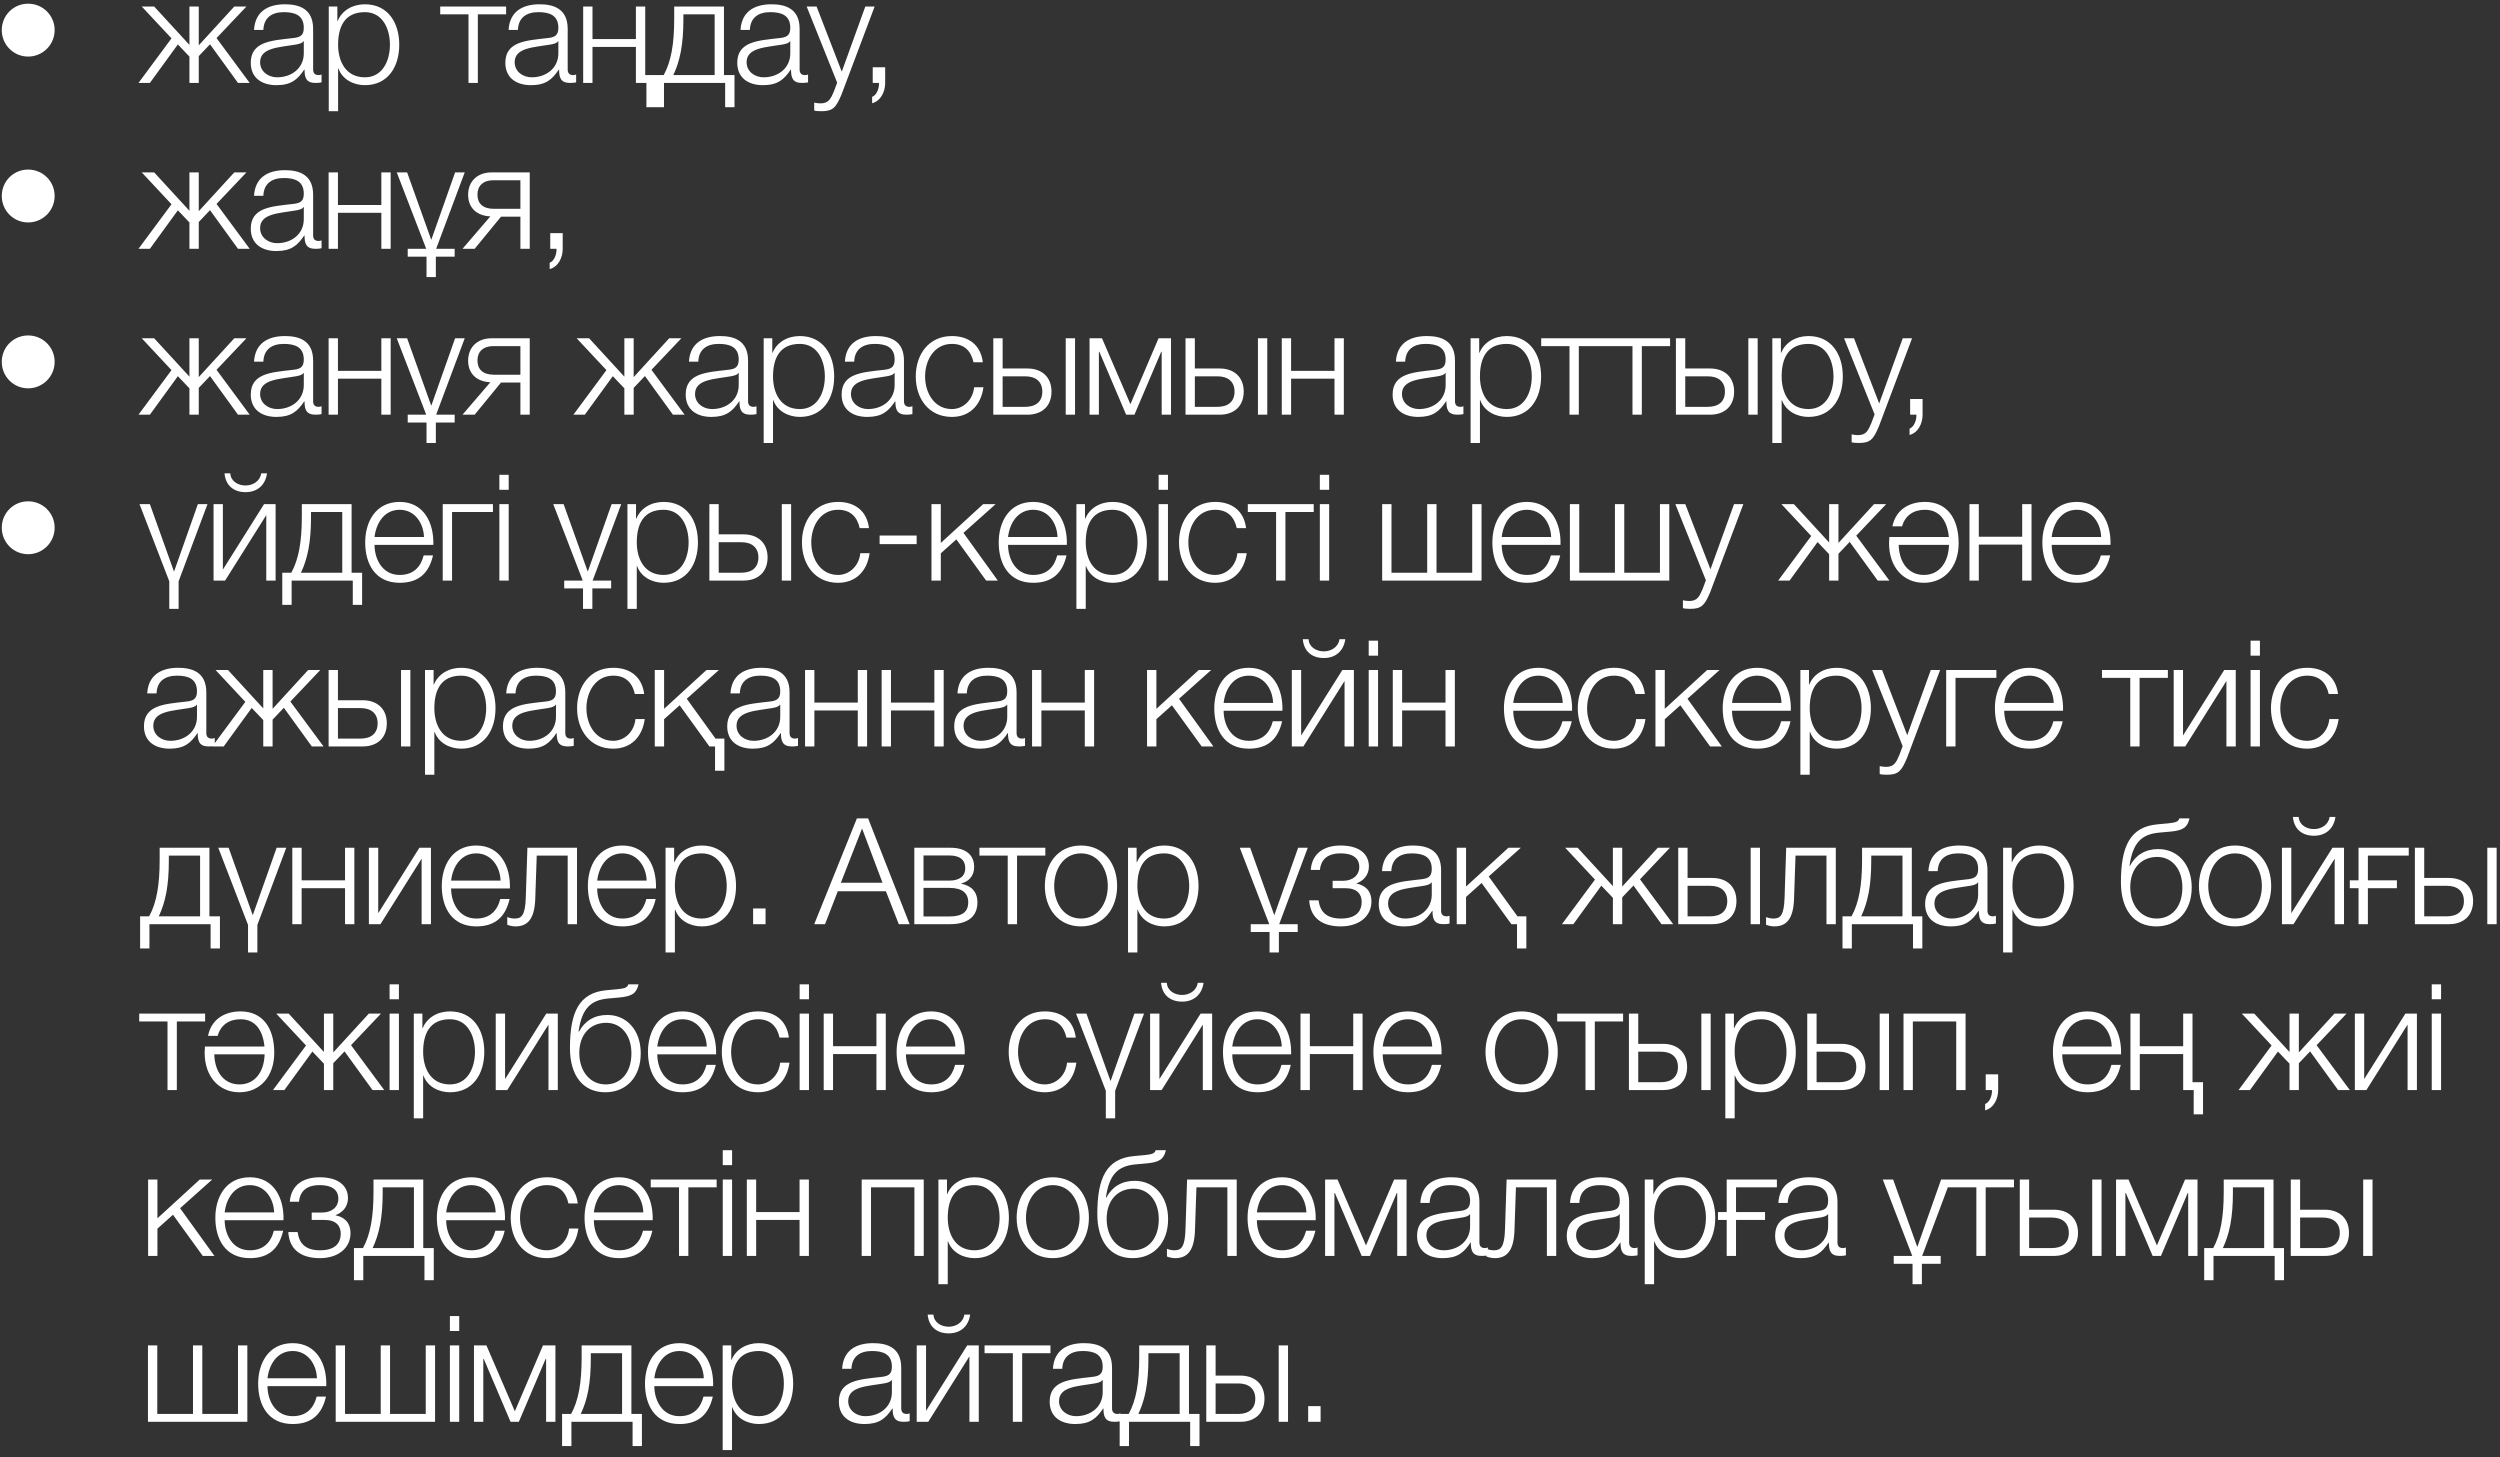 <?xml version="1.0" encoding="UTF-8"?> <svg xmlns="http://www.w3.org/2000/svg" width="211" height="123" viewBox="0 0 211 123" fill="none"><rect x="0" y="0" width="211" height="123" fill="#333333" stroke="none"/><path d="M0.15 2.538C0.15 1.3 1.137 0.312 2.375 0.312C3.612 0.312 4.612 1.3 4.612 2.538C4.612 3.775 3.612 4.775 2.375 4.775C1.137 4.775 0.15 3.775 0.15 2.538ZM15.988 0.55H16.775V3.825L19.775 0.55H20.8L18.275 3.212L21.075 7H20.087L17.725 3.737L16.775 4.737V7H15.988V4.775L15.012 3.75L12.65 7H11.688L14.475 3.237L11.963 0.55H13.012L15.988 3.788V0.55ZM22.228 2.525H21.44C21.528 1.012 22.565 0.362 24.053 0.362C25.19 0.362 26.428 0.7 26.428 2.438V5.862C26.428 6.175 26.578 6.338 26.89 6.338C26.978 6.338 27.053 6.325 27.14 6.287V6.95C26.953 6.987 26.84 7 26.628 7C25.828 7 25.703 6.537 25.703 5.875H25.678C25.115 6.713 24.578 7.188 23.328 7.188C22.128 7.188 21.165 6.6 21.165 5.3C21.165 3.5 22.928 3.425 24.628 3.225C25.278 3.163 25.64 3.05 25.64 2.35C25.64 1.288 24.89 1.025 23.953 1.025C22.965 1.025 22.265 1.475 22.228 2.525ZM25.64 4.5V3.475H25.615C25.515 3.663 25.165 3.725 24.953 3.763C23.615 4 21.953 4 21.953 5.25C21.953 6.037 22.64 6.525 23.39 6.525C24.603 6.525 25.64 5.763 25.64 4.5ZM27.747 9.387V0.55H28.472V1.775H28.497C28.86 0.887 29.747 0.362 30.797 0.362C32.76 0.362 33.697 1.938 33.697 3.775C33.697 5.612 32.76 7.188 30.797 7.188C29.847 7.188 28.897 6.713 28.56 5.775H28.535V9.387H27.747ZM32.91 3.775C32.91 2.438 32.297 1.025 30.797 1.025C29.047 1.025 28.535 2.312 28.535 3.775C28.535 5.112 29.135 6.525 30.797 6.525C32.297 6.525 32.91 5.112 32.91 3.775ZM42.716 1.212H40.329V7H39.541V1.212H37.154V0.55H42.716V1.212ZM43.713 2.525H42.925C43.013 1.012 44.05 0.362 45.538 0.362C46.675 0.362 47.913 0.7 47.913 2.438V5.862C47.913 6.175 48.063 6.338 48.376 6.338C48.463 6.338 48.538 6.325 48.626 6.287V6.95C48.438 6.987 48.325 7 48.113 7C47.313 7 47.188 6.537 47.188 5.875H47.163C46.6 6.713 46.063 7.188 44.813 7.188C43.613 7.188 42.651 6.6 42.651 5.3C42.651 3.5 44.413 3.425 46.113 3.225C46.763 3.163 47.126 3.05 47.126 2.35C47.126 1.288 46.376 1.025 45.438 1.025C44.45 1.025 43.751 1.475 43.713 2.525ZM47.126 4.5V3.475H47.1C47.001 3.663 46.651 3.725 46.438 3.763C45.1 4 43.438 4 43.438 5.25C43.438 6.037 44.126 6.525 44.876 6.525C46.088 6.525 47.126 5.763 47.126 4.5ZM55.345 9.05H54.557V7H53.67V3.962H50.007V7H49.22V0.55H50.007V3.3H53.67V0.55H54.457V6.338H55.345V9.05ZM61.991 9.05H61.203V7H56.041V9.05H55.253V6.338H56.016C56.641 5.188 56.903 3.737 56.903 1.575V0.55H61.103V6.338H61.991V9.05ZM60.316 6.338V1.212H57.678V1.637C57.678 3.775 57.391 5.15 56.828 6.338H60.316ZM63.288 2.525H62.5C62.588 1.012 63.625 0.362 65.113 0.362C66.25 0.362 67.488 0.7 67.488 2.438V5.862C67.488 6.175 67.638 6.338 67.95 6.338C68.038 6.338 68.113 6.325 68.2 6.287V6.95C68.013 6.987 67.9 7 67.688 7C66.888 7 66.763 6.537 66.763 5.875H66.738C66.175 6.713 65.638 7.188 64.388 7.188C63.188 7.188 62.225 6.6 62.225 5.3C62.225 3.5 63.988 3.425 65.688 3.225C66.338 3.163 66.7 3.05 66.7 2.35C66.7 1.288 65.95 1.025 65.013 1.025C64.025 1.025 63.325 1.475 63.288 2.525ZM66.7 4.5V3.475H66.675C66.575 3.663 66.225 3.725 66.013 3.763C64.675 4 63.013 4 63.013 5.25C63.013 6.037 63.7 6.525 64.45 6.525C65.663 6.525 66.7 5.763 66.7 4.5ZM70.657 6.975L68.082 0.55H68.92L71.045 6.05L73.032 0.55H73.82L71.02 7.987C70.557 9.075 70.307 9.387 69.32 9.387C69.007 9.375 68.857 9.375 68.72 9.325V8.662C68.907 8.7 69.07 8.725 69.257 8.725C69.957 8.725 70.12 8.312 70.382 7.713L70.657 6.975ZM73.658 7V5.675H74.708V7.013C74.708 7.737 74.346 8.512 73.608 8.713V8.175C74.008 8.037 74.221 7.388 74.183 7H73.658ZM0.15 16.538C0.15 15.3 1.137 14.312 2.375 14.312C3.612 14.312 4.612 15.3 4.612 16.538C4.612 17.775 3.612 18.775 2.375 18.775C1.137 18.775 0.15 17.775 0.15 16.538ZM15.988 14.55H16.775V17.825L19.775 14.55H20.8L18.275 17.212L21.075 21H20.087L17.725 17.738L16.775 18.738V21H15.988V18.775L15.012 17.75L12.65 21H11.688L14.475 17.238L11.963 14.55H13.012L15.988 17.788V14.55ZM22.228 16.525H21.44C21.528 15.012 22.565 14.363 24.053 14.363C25.19 14.363 26.428 14.7 26.428 16.438V19.863C26.428 20.175 26.578 20.337 26.89 20.337C26.978 20.337 27.053 20.325 27.14 20.288V20.95C26.953 20.988 26.84 21 26.628 21C25.828 21 25.703 20.538 25.703 19.875H25.678C25.115 20.712 24.578 21.188 23.328 21.188C22.128 21.188 21.165 20.6 21.165 19.3C21.165 17.5 22.928 17.425 24.628 17.225C25.278 17.163 25.64 17.05 25.64 16.35C25.64 15.287 24.89 15.025 23.953 15.025C22.965 15.025 22.265 15.475 22.228 16.525ZM25.64 18.5V17.475H25.615C25.515 17.663 25.165 17.725 24.953 17.762C23.615 18 21.953 18 21.953 19.25C21.953 20.038 22.64 20.525 23.39 20.525C24.603 20.525 25.64 19.762 25.64 18.5ZM32.972 21H32.185V17.962H28.522V21H27.735V14.55H28.522V17.3H32.185V14.55H32.972V21ZM38.373 21.663H36.786V23.387H35.998V21.663H34.411V21H35.973L33.486 14.55H34.361L36.386 20.212H36.411L38.411 14.55H39.223L36.811 21H38.373V21.663ZM44.71 21H43.922V18.288H42.285L40.06 21H39.035L41.385 18.262C40.247 18.212 39.51 17.55 39.51 16.438C39.51 15.312 40.285 14.55 41.497 14.55H44.71V21ZM43.922 15.213H41.635C40.772 15.213 40.297 15.688 40.297 16.425C40.297 17.175 40.76 17.625 41.685 17.625H43.922V15.213ZM46.441 21V19.675H47.492V21.012C47.492 21.738 47.129 22.512 46.392 22.712V22.175C46.791 22.038 47.004 21.387 46.967 21H46.441ZM0.15 30.538C0.15 29.3 1.137 28.312 2.375 28.312C3.612 28.312 4.612 29.3 4.612 30.538C4.612 31.775 3.612 32.775 2.375 32.775C1.137 32.775 0.15 31.775 0.15 30.538ZM15.988 28.55H16.775V31.825L19.775 28.55H20.8L18.275 31.212L21.075 35H20.087L17.725 31.738L16.775 32.737V35H15.988V32.775L15.012 31.75L12.65 35H11.688L14.475 31.238L11.963 28.55H13.012L15.988 31.788V28.55ZM22.228 30.525H21.44C21.528 29.012 22.565 28.363 24.053 28.363C25.19 28.363 26.428 28.7 26.428 30.438V33.862C26.428 34.175 26.578 34.337 26.89 34.337C26.978 34.337 27.053 34.325 27.14 34.288V34.95C26.953 34.987 26.84 35 26.628 35C25.828 35 25.703 34.538 25.703 33.875H25.678C25.115 34.712 24.578 35.188 23.328 35.188C22.128 35.188 21.165 34.6 21.165 33.3C21.165 31.5 22.928 31.425 24.628 31.225C25.278 31.163 25.64 31.05 25.64 30.35C25.64 29.288 24.89 29.025 23.953 29.025C22.965 29.025 22.265 29.475 22.228 30.525ZM25.64 32.5V31.475H25.615C25.515 31.663 25.165 31.725 24.953 31.762C23.615 32 21.953 32 21.953 33.25C21.953 34.038 22.64 34.525 23.39 34.525C24.603 34.525 25.64 33.763 25.64 32.5ZM32.972 35H32.185V31.962H28.522V35H27.735V28.55H28.522V31.3H32.185V28.55H32.972V35ZM38.373 35.663H36.786V37.388H35.998V35.663H34.411V35H35.973L33.486 28.55H34.361L36.386 34.212H36.411L38.411 28.55H39.223L36.811 35H38.373V35.663ZM44.71 35H43.922V32.288H42.285L40.06 35H39.035L41.385 32.263C40.247 32.212 39.51 31.55 39.51 30.438C39.51 29.312 40.285 28.55 41.497 28.55H44.71V35ZM43.922 29.212H41.635C40.772 29.212 40.297 29.688 40.297 30.425C40.297 31.175 40.76 31.625 41.685 31.625H43.922V29.212ZM52.696 28.55H53.483V31.825L56.483 28.55H57.508L54.983 31.212L57.783 35H56.795L54.433 31.738L53.483 32.737V35H52.696V32.775L51.721 31.75L49.358 35H48.395L51.183 31.238L48.67 28.55H49.721L52.696 31.788V28.55ZM58.936 30.525H58.148C58.236 29.012 59.273 28.363 60.761 28.363C61.898 28.363 63.136 28.7 63.136 30.438V33.862C63.136 34.175 63.286 34.337 63.598 34.337C63.686 34.337 63.761 34.325 63.848 34.288V34.95C63.661 34.987 63.548 35 63.336 35C62.536 35 62.411 34.538 62.411 33.875H62.386C61.823 34.712 61.286 35.188 60.036 35.188C58.836 35.188 57.873 34.6 57.873 33.3C57.873 31.5 59.636 31.425 61.336 31.225C61.986 31.163 62.348 31.05 62.348 30.35C62.348 29.288 61.598 29.025 60.661 29.025C59.673 29.025 58.973 29.475 58.936 30.525ZM62.348 32.5V31.475H62.323C62.223 31.663 61.873 31.725 61.661 31.762C60.323 32 58.661 32 58.661 33.25C58.661 34.038 59.348 34.525 60.098 34.525C61.311 34.525 62.348 33.763 62.348 32.5ZM64.455 37.388V28.55H65.18V29.775H65.205C65.568 28.887 66.455 28.363 67.505 28.363C69.468 28.363 70.405 29.938 70.405 31.775C70.405 33.612 69.468 35.188 67.505 35.188C66.555 35.188 65.605 34.712 65.268 33.775H65.243V37.388H64.455ZM69.618 31.775C69.618 30.438 69.005 29.025 67.505 29.025C65.755 29.025 65.243 30.312 65.243 31.775C65.243 33.112 65.843 34.525 67.505 34.525C69.005 34.525 69.618 33.112 69.618 31.775ZM72.095 30.525H71.308C71.395 29.012 72.433 28.363 73.92 28.363C75.058 28.363 76.295 28.7 76.295 30.438V33.862C76.295 34.175 76.445 34.337 76.758 34.337C76.845 34.337 76.92 34.325 77.008 34.288V34.95C76.82 34.987 76.708 35 76.495 35C75.695 35 75.57 34.538 75.57 33.875H75.545C74.983 34.712 74.445 35.188 73.195 35.188C71.995 35.188 71.033 34.6 71.033 33.3C71.033 31.5 72.795 31.425 74.495 31.225C75.145 31.163 75.508 31.05 75.508 30.35C75.508 29.288 74.758 29.025 73.82 29.025C72.833 29.025 72.133 29.475 72.095 30.525ZM75.508 32.5V31.475H75.483C75.383 31.663 75.033 31.725 74.82 31.762C73.483 32 71.82 32 71.82 33.25C71.82 34.038 72.508 34.525 73.258 34.525C74.47 34.525 75.508 33.763 75.508 32.5ZM82.952 30.575H82.165C81.952 29.613 81.377 29.025 80.34 29.025C78.84 29.025 78.077 30.413 78.077 31.775C78.077 33.138 78.84 34.525 80.34 34.525C81.302 34.525 82.115 33.75 82.215 32.688H83.002C82.79 34.25 81.79 35.188 80.34 35.188C78.377 35.188 77.29 33.625 77.29 31.775C77.29 29.925 78.377 28.363 80.34 28.363C81.727 28.363 82.765 29.087 82.952 30.575ZM89.947 35V28.55H90.734V35H89.947ZM86.709 35H83.834V28.55H84.622V31.1H86.709C87.947 31.1 88.747 31.837 88.747 33.05C88.747 34.263 87.959 35 86.709 35ZM86.534 31.762H84.622V34.337H86.534C87.434 34.337 87.972 33.888 87.972 33.05C87.972 32.225 87.434 31.762 86.534 31.762ZM98.833 35H98.046V29.688H98.008L95.746 35H95.046L92.783 29.688H92.746V35H91.958V28.55H93.008L95.408 34.112L97.783 28.55H98.833V35ZM106.17 35V28.55H106.958V35H106.17ZM102.933 35H100.058V28.55H100.845V31.1H102.933C104.17 31.1 104.97 31.837 104.97 33.05C104.97 34.263 104.183 35 102.933 35ZM102.758 31.762H100.845V34.337H102.758C103.658 34.337 104.195 33.888 104.195 33.05C104.195 32.225 103.658 31.762 102.758 31.762ZM113.419 35H112.632V31.962H108.969V35H108.182V28.55H108.969V31.3H112.632V28.55H113.419V35ZM118.6 30.525H117.812C117.9 29.012 118.937 28.363 120.425 28.363C121.562 28.363 122.8 28.7 122.8 30.438V33.862C122.8 34.175 122.95 34.337 123.262 34.337C123.35 34.337 123.425 34.325 123.512 34.288V34.95C123.325 34.987 123.212 35 123 35C122.2 35 122.075 34.538 122.075 33.875H122.05C121.487 34.712 120.95 35.188 119.7 35.188C118.5 35.188 117.537 34.6 117.537 33.3C117.537 31.5 119.3 31.425 121 31.225C121.65 31.163 122.012 31.05 122.012 30.35C122.012 29.288 121.262 29.025 120.325 29.025C119.337 29.025 118.637 29.475 118.6 30.525ZM122.012 32.5V31.475H121.987C121.887 31.663 121.537 31.725 121.325 31.762C119.987 32 118.325 32 118.325 33.25C118.325 34.038 119.012 34.525 119.762 34.525C120.975 34.525 122.012 33.763 122.012 32.5ZM124.119 37.388V28.55H124.844V29.775H124.869C125.232 28.887 126.119 28.363 127.169 28.363C129.132 28.363 130.069 29.938 130.069 31.775C130.069 33.612 129.132 35.188 127.169 35.188C126.219 35.188 125.269 34.712 124.932 33.775H124.907V37.388H124.119ZM129.282 31.775C129.282 30.438 128.669 29.025 127.169 29.025C125.419 29.025 124.907 30.312 124.907 31.775C124.907 33.112 125.507 34.525 127.169 34.525C128.669 34.525 129.282 33.112 129.282 31.775ZM135.64 29.212H133.252V35H132.465V29.212H130.077V28.55H135.64V29.212ZM140.956 29.212H138.569V35H137.781V29.212H135.394V28.55H140.956V29.212ZM147.56 35V28.55H148.347V35H147.56ZM144.322 35H141.447V28.55H142.235V31.1H144.322C145.56 31.1 146.36 31.837 146.36 33.05C146.36 34.263 145.572 35 144.322 35ZM144.147 31.762H142.235V34.337H144.147C145.047 34.337 145.585 33.888 145.585 33.05C145.585 32.225 145.047 31.762 144.147 31.762ZM149.584 37.388V28.55H150.309V29.775H150.334C150.696 28.887 151.584 28.363 152.634 28.363C154.596 28.363 155.534 29.938 155.534 31.775C155.534 33.612 154.596 35.188 152.634 35.188C151.684 35.188 150.734 34.712 150.396 33.775H150.371V37.388H149.584ZM154.746 31.775C154.746 30.438 154.134 29.025 152.634 29.025C150.884 29.025 150.371 30.312 150.371 31.775C150.371 33.112 150.971 34.525 152.634 34.525C154.134 34.525 154.746 33.112 154.746 31.775ZM158.215 34.975L155.64 28.55H156.478L158.603 34.05L160.59 28.55H161.378L158.578 35.987C158.115 37.075 157.865 37.388 156.878 37.388C156.565 37.375 156.415 37.375 156.278 37.325V36.663C156.465 36.7 156.628 36.725 156.815 36.725C157.515 36.725 157.678 36.312 157.94 35.712L158.215 34.975ZM161.216 35V33.675H162.266V35.013C162.266 35.737 161.904 36.513 161.166 36.712V36.175C161.566 36.038 161.779 35.388 161.741 35H161.216ZM0.15 44.538C0.15 43.3 1.137 42.312 2.375 42.312C3.612 42.312 4.612 43.3 4.612 44.538C4.612 45.775 3.612 46.775 2.375 46.775C1.137 46.775 0.15 45.775 0.15 44.538ZM14.287 51.388V49.062L11.775 42.55H12.65L14.675 48.212H14.7L16.7 42.55H17.512L15.075 49.062V51.388H14.287ZM23.261 49H22.474V43.475L18.999 49H18.024V42.55H18.811V48.075L22.286 42.55H23.261V49ZM18.949 39.95H19.436C19.474 40.625 20.099 40.975 20.724 40.975C21.361 40.975 21.949 40.6 22.049 39.95H22.536C22.399 40.938 21.724 41.538 20.724 41.538C19.711 41.538 19.036 40.962 18.949 39.95ZM30.562 51.05H29.775V49H24.613V51.05H23.825V48.337H24.587C25.212 47.188 25.475 45.737 25.475 43.575V42.55H29.675V48.337H30.562V51.05ZM28.887 48.337V43.212H26.25V43.638C26.25 45.775 25.962 47.15 25.4 48.337H28.887ZM36.572 45.987H31.61C31.61 47.138 32.234 48.525 33.734 48.525C34.885 48.525 35.51 47.862 35.76 46.875H36.547C36.209 48.337 35.372 49.188 33.734 49.188C31.684 49.188 30.822 47.612 30.822 45.775C30.822 44.075 31.684 42.362 33.734 42.362C35.797 42.362 36.635 44.175 36.572 45.987ZM31.61 45.325H35.785C35.747 44.138 34.997 43.025 33.734 43.025C32.434 43.025 31.747 44.15 31.61 45.325ZM41.604 43.212H38.154V49H37.366V42.55H41.604V43.212ZM42.146 41.337V40.075H42.934V41.337H42.146ZM42.146 49V42.55H42.934V49H42.146ZM51.582 49.663H49.995V51.388H49.207V49.663H47.62V49H49.182L46.695 42.55H47.57L49.595 48.212H49.62L51.62 42.55H52.432L50.02 49H51.582V49.663ZM52.956 51.388V42.55H53.681V43.775H53.706C54.069 42.888 54.956 42.362 56.006 42.362C57.969 42.362 58.906 43.938 58.906 45.775C58.906 47.612 57.969 49.188 56.006 49.188C55.056 49.188 54.106 48.712 53.769 47.775H53.744V51.388H52.956ZM58.119 45.775C58.119 44.438 57.506 43.025 56.006 43.025C54.256 43.025 53.744 44.312 53.744 45.775C53.744 47.112 54.344 48.525 56.006 48.525C57.506 48.525 58.119 47.112 58.119 45.775ZM65.984 49V42.55H66.771V49H65.984ZM62.746 49H59.871V42.55H60.659V45.1H62.746C63.984 45.1 64.784 45.837 64.784 47.05C64.784 48.263 63.996 49 62.746 49ZM62.571 45.763H60.659V48.337H62.571C63.471 48.337 64.009 47.888 64.009 47.05C64.009 46.225 63.471 45.763 62.571 45.763ZM73.345 44.575H72.558C72.345 43.612 71.77 43.025 70.733 43.025C69.233 43.025 68.47 44.413 68.47 45.775C68.47 47.138 69.233 48.525 70.733 48.525C71.695 48.525 72.508 47.75 72.608 46.688H73.395C73.183 48.25 72.183 49.188 70.733 49.188C68.77 49.188 67.683 47.625 67.683 45.775C67.683 43.925 68.77 42.362 70.733 42.362C72.12 42.362 73.158 43.087 73.345 44.575ZM74.24 45.925V45.2H77.365V45.925H74.24ZM78.616 49V42.55H79.404V45.825L82.979 42.55H84.029L81.316 44.975L84.216 49H83.229L80.716 45.525L79.404 46.7V49H78.616ZM90.041 45.987H85.079C85.079 47.138 85.704 48.525 87.204 48.525C88.354 48.525 88.979 47.862 89.229 46.875H90.016C89.679 48.337 88.841 49.188 87.204 49.188C85.154 49.188 84.291 47.612 84.291 45.775C84.291 44.075 85.154 42.362 87.204 42.362C89.266 42.362 90.104 44.175 90.041 45.987ZM85.079 45.325H89.254C89.216 44.138 88.466 43.025 87.204 43.025C85.904 43.025 85.216 44.15 85.079 45.325ZM90.848 51.388V42.55H91.573V43.775H91.598C91.961 42.888 92.848 42.362 93.898 42.362C95.861 42.362 96.798 43.938 96.798 45.775C96.798 47.612 95.861 49.188 93.898 49.188C92.948 49.188 91.998 48.712 91.661 47.775H91.636V51.388H90.848ZM96.011 45.775C96.011 44.438 95.398 43.025 93.898 43.025C92.148 43.025 91.636 44.312 91.636 45.775C91.636 47.112 92.236 48.525 93.898 48.525C95.398 48.525 96.011 47.112 96.011 45.775ZM97.788 41.337V40.075H98.576V41.337H97.788ZM97.788 49V42.55H98.576V49H97.788ZM105.171 44.575H104.383C104.171 43.612 103.596 43.025 102.558 43.025C101.058 43.025 100.296 44.413 100.296 45.775C100.296 47.138 101.058 48.525 102.558 48.525C103.521 48.525 104.333 47.75 104.433 46.688H105.221C105.008 48.25 104.008 49.188 102.558 49.188C100.596 49.188 99.508 47.625 99.508 45.775C99.508 43.925 100.596 42.362 102.558 42.362C103.946 42.362 104.983 43.087 105.171 44.575ZM110.877 43.212H108.49V49H107.702V43.212H105.315V42.55H110.877V43.212ZM111.394 41.337V40.075H112.181V41.337H111.394ZM111.394 49V42.55H112.181V49H111.394ZM116.655 49V42.55H117.442V48.337H120.455V42.55H121.242V48.337H124.255V42.55H125.042V49H116.655ZM131.706 45.987H126.743C126.743 47.138 127.368 48.525 128.868 48.525C130.018 48.525 130.643 47.862 130.893 46.875H131.681C131.343 48.337 130.506 49.188 128.868 49.188C126.818 49.188 125.956 47.612 125.956 45.775C125.956 44.075 126.818 42.362 128.868 42.362C130.931 42.362 131.768 44.175 131.706 45.987ZM126.743 45.325H130.918C130.881 44.138 130.131 43.025 128.868 43.025C127.568 43.025 126.881 44.15 126.743 45.325ZM132.5 49V42.55H133.288V48.337H136.3V42.55H137.088V48.337H140.1V42.55H140.888V49H132.5ZM143.976 48.975L141.401 42.55H142.238L144.363 48.05L146.351 42.55H147.138L144.338 49.987C143.876 51.075 143.626 51.388 142.638 51.388C142.326 51.375 142.176 51.375 142.038 51.325V50.663C142.226 50.7 142.388 50.725 142.576 50.725C143.276 50.725 143.438 50.312 143.701 49.712L143.976 48.975ZM154.379 42.55H155.166V45.825L158.166 42.55H159.191L156.666 45.212L159.466 49H158.479L156.116 45.737L155.166 46.737V49H154.379V46.775L153.404 45.75L151.041 49H150.079L152.866 45.237L150.354 42.55H151.404L154.379 45.788V42.55ZM162.372 49.188C160.622 49.188 159.435 47.837 159.435 45.85C159.435 45.675 159.447 45.5 159.46 45.325H164.485C164.347 43.962 163.722 43.025 162.46 43.025C161.497 43.025 160.785 43.513 160.535 44.425H159.722C159.972 43.125 161.01 42.362 162.472 42.362C164.297 42.362 165.31 43.712 165.31 45.85C165.31 47.837 164.122 49.188 162.372 49.188ZM160.247 45.987C160.297 47.55 161.122 48.525 162.372 48.525C163.622 48.525 164.447 47.55 164.497 45.987H160.247ZM171.461 49H170.673V45.962H167.011V49H166.223V42.55H167.011V45.3H170.673V42.55H171.461V49ZM178.125 45.987H173.162C173.162 47.138 173.787 48.525 175.287 48.525C176.437 48.525 177.062 47.862 177.312 46.875H178.1C177.762 48.337 176.925 49.188 175.287 49.188C173.237 49.188 172.375 47.612 172.375 45.775C172.375 44.075 173.237 42.362 175.287 42.362C177.35 42.362 178.187 44.175 178.125 45.987ZM173.162 45.325H177.337C177.3 44.138 176.55 43.025 175.287 43.025C173.987 43.025 173.3 44.15 173.162 45.325ZM13.213 58.525H12.425C12.512 57.013 13.55 56.362 15.037 56.362C16.175 56.362 17.413 56.7 17.413 58.438V61.862C17.413 62.175 17.562 62.337 17.875 62.337C17.962 62.337 18.038 62.325 18.125 62.288V62.95C17.938 62.987 17.825 63 17.613 63C16.812 63 16.688 62.538 16.688 61.875H16.663C16.1 62.712 15.562 63.188 14.312 63.188C13.113 63.188 12.15 62.6 12.15 61.3C12.15 59.5 13.912 59.425 15.613 59.225C16.262 59.163 16.625 59.05 16.625 58.35C16.625 57.288 15.875 57.025 14.938 57.025C13.95 57.025 13.25 57.475 13.213 58.525ZM16.625 60.5V59.475H16.6C16.5 59.663 16.15 59.725 15.938 59.763C14.6 60 12.938 60 12.938 61.25C12.938 62.038 13.625 62.525 14.375 62.525C15.588 62.525 16.625 61.763 16.625 60.5ZM22.219 56.55H23.007V59.825L26.007 56.55H27.032L24.507 59.212L27.307 63H26.319L23.957 59.737L23.007 60.737V63H22.219V60.775L21.244 59.75L18.882 63H17.919L20.707 59.237L18.194 56.55H19.244L22.219 59.788V56.55ZM33.847 63V56.55H34.635V63H33.847ZM30.61 63H27.735V56.55H28.522V59.1H30.61C31.847 59.1 32.647 59.837 32.647 61.05C32.647 62.263 31.86 63 30.61 63ZM30.435 59.763H28.522V62.337H30.435C31.335 62.337 31.872 61.888 31.872 61.05C31.872 60.225 31.335 59.763 30.435 59.763ZM35.871 65.388V56.55H36.596V57.775H36.621C36.984 56.888 37.871 56.362 38.921 56.362C40.884 56.362 41.821 57.938 41.821 59.775C41.821 61.612 40.884 63.188 38.921 63.188C37.971 63.188 37.021 62.712 36.684 61.775H36.659V65.388H35.871ZM41.034 59.775C41.034 58.438 40.421 57.025 38.921 57.025C37.171 57.025 36.659 58.312 36.659 59.775C36.659 61.112 37.259 62.525 38.921 62.525C40.421 62.525 41.034 61.112 41.034 59.775ZM43.511 58.525H42.724C42.811 57.013 43.849 56.362 45.336 56.362C46.474 56.362 47.711 56.7 47.711 58.438V61.862C47.711 62.175 47.861 62.337 48.174 62.337C48.261 62.337 48.336 62.325 48.424 62.288V62.95C48.236 62.987 48.124 63 47.911 63C47.111 63 46.986 62.538 46.986 61.875H46.961C46.399 62.712 45.861 63.188 44.611 63.188C43.411 63.188 42.449 62.6 42.449 61.3C42.449 59.5 44.211 59.425 45.911 59.225C46.561 59.163 46.924 59.05 46.924 58.35C46.924 57.288 46.174 57.025 45.236 57.025C44.249 57.025 43.549 57.475 43.511 58.525ZM46.924 60.5V59.475H46.899C46.799 59.663 46.449 59.725 46.236 59.763C44.899 60 43.236 60 43.236 61.25C43.236 62.038 43.924 62.525 44.674 62.525C45.886 62.525 46.924 61.763 46.924 60.5ZM54.368 58.575H53.581C53.368 57.612 52.793 57.025 51.756 57.025C50.256 57.025 49.493 58.413 49.493 59.775C49.493 61.138 50.256 62.525 51.756 62.525C52.718 62.525 53.531 61.75 53.631 60.688H54.418C54.206 62.25 53.206 63.188 51.756 63.188C49.793 63.188 48.706 61.625 48.706 59.775C48.706 57.925 49.793 56.362 51.756 56.362C53.143 56.362 54.181 57.087 54.368 58.575ZM61.138 65.05H60.35V63H59.875L57.363 59.525L56.05 60.7V63H55.263V56.55H56.05V59.825L59.625 56.55H60.675L57.963 58.975L60.388 62.337H61.138V65.05ZM62.439 58.525H61.652C61.739 57.013 62.777 56.362 64.264 56.362C65.402 56.362 66.639 56.7 66.639 58.438V61.862C66.639 62.175 66.789 62.337 67.102 62.337C67.189 62.337 67.264 62.325 67.352 62.288V62.95C67.164 62.987 67.052 63 66.839 63C66.039 63 65.914 62.538 65.914 61.875H65.889C65.327 62.712 64.789 63.188 63.539 63.188C62.339 63.188 61.377 62.6 61.377 61.3C61.377 59.5 63.139 59.425 64.839 59.225C65.489 59.163 65.852 59.05 65.852 58.35C65.852 57.288 65.102 57.025 64.164 57.025C63.177 57.025 62.477 57.475 62.439 58.525ZM65.852 60.5V59.475H65.827C65.727 59.663 65.377 59.725 65.164 59.763C63.827 60 62.164 60 62.164 61.25C62.164 62.038 62.852 62.525 63.602 62.525C64.814 62.525 65.852 61.763 65.852 60.5ZM73.183 63H72.396V59.962H68.734V63H67.946V56.55H68.734V59.3H72.396V56.55H73.183V63ZM79.647 63H78.86V59.962H75.197V63H74.41V56.55H75.197V59.3H78.86V56.55H79.647V63ZM81.599 58.525H80.811C80.899 57.013 81.936 56.362 83.424 56.362C84.561 56.362 85.799 56.7 85.799 58.438V61.862C85.799 62.175 85.949 62.337 86.261 62.337C86.349 62.337 86.424 62.325 86.511 62.288V62.95C86.324 62.987 86.211 63 85.999 63C85.199 63 85.074 62.538 85.074 61.875H85.049C84.486 62.712 83.949 63.188 82.699 63.188C81.499 63.188 80.536 62.6 80.536 61.3C80.536 59.5 82.299 59.425 83.999 59.225C84.649 59.163 85.011 59.05 85.011 58.35C85.011 57.288 84.261 57.025 83.324 57.025C82.336 57.025 81.636 57.475 81.599 58.525ZM85.011 60.5V59.475H84.986C84.886 59.663 84.536 59.725 84.324 59.763C82.986 60 81.324 60 81.324 61.25C81.324 62.038 82.011 62.525 82.761 62.525C83.974 62.525 85.011 61.763 85.011 60.5ZM92.343 63H91.556V59.962H87.893V63H87.106V56.55H87.893V59.3H91.556V56.55H92.343V63ZM96.811 63V56.55H97.599V59.825L101.174 56.55H102.224L99.511 58.975L102.411 63H101.424L98.911 59.525L97.599 60.7V63H96.811ZM108.236 59.987H103.274C103.274 61.138 103.899 62.525 105.399 62.525C106.549 62.525 107.174 61.862 107.424 60.875H108.211C107.874 62.337 107.036 63.188 105.399 63.188C103.349 63.188 102.486 61.612 102.486 59.775C102.486 58.075 103.349 56.362 105.399 56.362C107.461 56.362 108.299 58.175 108.236 59.987ZM103.274 59.325H107.449C107.411 58.138 106.661 57.025 105.399 57.025C104.099 57.025 103.411 58.15 103.274 59.325ZM114.268 63H113.48V57.475L110.005 63H109.03V56.55H109.818V62.075L113.293 56.55H114.268V63ZM109.955 53.95H110.443C110.48 54.625 111.105 54.975 111.73 54.975C112.368 54.975 112.955 54.6 113.055 53.95H113.543C113.405 54.938 112.73 55.538 111.73 55.538C110.718 55.538 110.043 54.962 109.955 53.95ZM115.519 55.337V54.075H116.307V55.337H115.519ZM115.519 63V56.55H116.307V63H115.519ZM122.789 63H122.001V59.962H118.339V63H117.551V56.55H118.339V59.3H122.001V56.55H122.789V63ZM132.682 59.987H127.719C127.719 61.138 128.344 62.525 129.844 62.525C130.994 62.525 131.619 61.862 131.869 60.875H132.657C132.319 62.337 131.482 63.188 129.844 63.188C127.794 63.188 126.932 61.612 126.932 59.775C126.932 58.075 127.794 56.362 129.844 56.362C131.907 56.362 132.744 58.175 132.682 59.987ZM127.719 59.325H131.894C131.857 58.138 131.107 57.025 129.844 57.025C128.544 57.025 127.857 58.15 127.719 59.325ZM138.826 58.575H138.039C137.826 57.612 137.251 57.025 136.214 57.025C134.714 57.025 133.951 58.413 133.951 59.775C133.951 61.138 134.714 62.525 136.214 62.525C137.176 62.525 137.989 61.75 138.089 60.688H138.876C138.664 62.25 137.664 63.188 136.214 63.188C134.251 63.188 133.164 61.625 133.164 59.775C133.164 57.925 134.251 56.362 136.214 56.362C137.601 56.362 138.639 57.087 138.826 58.575ZM139.721 63V56.55H140.508V59.825L144.083 56.55H145.133L142.421 58.975L145.321 63H144.333L141.821 59.525L140.508 60.7V63H139.721ZM151.146 59.987H146.183C146.183 61.138 146.808 62.525 148.308 62.525C149.458 62.525 150.083 61.862 150.333 60.875H151.121C150.783 62.337 149.946 63.188 148.308 63.188C146.258 63.188 145.396 61.612 145.396 59.775C145.396 58.075 146.258 56.362 148.308 56.362C150.371 56.362 151.208 58.175 151.146 59.987ZM146.183 59.325H150.358C150.321 58.138 149.571 57.025 148.308 57.025C147.008 57.025 146.321 58.15 146.183 59.325ZM151.953 65.388V56.55H152.678V57.775H152.703C153.065 56.888 153.953 56.362 155.003 56.362C156.965 56.362 157.903 57.938 157.903 59.775C157.903 61.612 156.965 63.188 155.003 63.188C154.053 63.188 153.103 62.712 152.765 61.775H152.74V65.388H151.953ZM157.115 59.775C157.115 58.438 156.503 57.025 155.003 57.025C153.253 57.025 152.74 58.312 152.74 59.775C152.74 61.112 153.34 62.525 155.003 62.525C156.503 62.525 157.115 61.112 157.115 59.775ZM160.584 62.975L158.009 56.55H158.846L160.971 62.05L162.959 56.55H163.746L160.946 63.987C160.484 65.075 160.234 65.388 159.246 65.388C158.934 65.375 158.784 65.375 158.646 65.325V64.662C158.834 64.7 158.996 64.725 159.184 64.725C159.884 64.725 160.046 64.312 160.309 63.712L160.584 62.975ZM168.495 57.212H165.045V63H164.258V56.55H168.495V57.212ZM174.12 59.987H169.158C169.158 61.138 169.783 62.525 171.283 62.525C172.433 62.525 173.058 61.862 173.308 60.875H174.095C173.758 62.337 172.92 63.188 171.283 63.188C169.233 63.188 168.37 61.612 168.37 59.775C168.37 58.075 169.233 56.362 171.283 56.362C173.345 56.362 174.183 58.175 174.12 59.987ZM169.158 59.325H173.333C173.295 58.138 172.545 57.025 171.283 57.025C169.983 57.025 169.295 58.15 169.158 59.325ZM182.969 57.212H180.581V63H179.794V57.212H177.406V56.55H182.969V57.212ZM188.698 63H187.91V57.475L184.435 63H183.46V56.55H184.248V62.075L187.723 56.55H188.698V63ZM189.949 55.337V54.075H190.737V55.337H189.949ZM189.949 63V56.55H190.737V63H189.949ZM197.331 58.575H196.544C196.331 57.612 195.756 57.025 194.719 57.025C193.219 57.025 192.456 58.413 192.456 59.775C192.456 61.138 193.219 62.525 194.719 62.525C195.681 62.525 196.494 61.75 196.594 60.688H197.381C197.169 62.25 196.169 63.188 194.719 63.188C192.756 63.188 191.669 61.625 191.669 59.775C191.669 57.925 192.756 56.362 194.719 56.362C196.106 56.362 197.144 57.087 197.331 58.575ZM18.562 80.05H17.775V78H12.613V80.05H11.825V77.338H12.588C13.213 76.188 13.475 74.737 13.475 72.575V71.55H17.675V77.338H18.562V80.05ZM16.887 77.338V72.213H14.25V72.638C14.25 74.775 13.963 76.15 13.4 77.338H16.887ZM20.934 80.388V78.062L18.422 71.55H19.297L21.322 77.213H21.347L23.347 71.55H24.16L21.722 78.062V80.388H20.934ZM29.908 78H29.121V74.963H25.458V78H24.671V71.55H25.458V74.3H29.121V71.55H29.908V78ZM36.372 78H35.584V72.475L32.109 78H31.134V71.55H31.922V77.075L35.397 71.55H36.372V78ZM43.036 74.987H38.073C38.073 76.138 38.698 77.525 40.198 77.525C41.348 77.525 41.973 76.862 42.223 75.875H43.011C42.673 77.338 41.836 78.188 40.198 78.188C38.148 78.188 37.286 76.612 37.286 74.775C37.286 73.075 38.148 71.362 40.198 71.362C42.261 71.362 43.098 73.175 43.036 74.987ZM38.073 74.325H42.248C42.211 73.138 41.461 72.025 40.198 72.025C38.898 72.025 38.211 73.15 38.073 74.325ZM48.7 78H47.913V72.213H45.3L45.175 75.875C45.113 77.625 44.488 78.188 43.5 78.188C43.263 78.188 43 78.125 42.813 78.05V77.4C43.038 77.487 43.238 77.525 43.45 77.525C44.025 77.525 44.325 77.237 44.375 75.787L44.513 71.55H48.7V78ZM55.365 74.987H50.403C50.403 76.138 51.028 77.525 52.528 77.525C53.678 77.525 54.303 76.862 54.553 75.875H55.34C55.003 77.338 54.165 78.188 52.528 78.188C50.478 78.188 49.615 76.612 49.615 74.775C49.615 73.075 50.478 71.362 52.528 71.362C54.59 71.362 55.428 73.175 55.365 74.987ZM50.403 74.325H54.578C54.54 73.138 53.79 72.025 52.528 72.025C51.228 72.025 50.54 73.15 50.403 74.325ZM56.172 80.388V71.55H56.897V72.775H56.922C57.285 71.888 58.172 71.362 59.222 71.362C61.185 71.362 62.122 72.938 62.122 74.775C62.122 76.612 61.185 78.188 59.222 78.188C58.272 78.188 57.322 77.713 56.985 76.775H56.96V80.388H56.172ZM61.335 74.775C61.335 73.438 60.722 72.025 59.222 72.025C57.472 72.025 56.96 73.312 56.96 74.775C56.96 76.112 57.56 77.525 59.222 77.525C60.722 77.525 61.335 76.112 61.335 74.775ZM63.563 78V76.675H64.613V78H63.563ZM68.721 78L72.321 69.075H73.271L76.771 78H75.858L74.771 75.225H70.708L69.633 78H68.721ZM70.971 74.5H74.483L72.758 69.925L70.971 74.5ZM82.494 76.162C82.494 77.362 81.669 78 80.182 78H77.169V71.55H80.207C81.532 71.55 82.219 72.175 82.219 73.175C82.219 73.925 81.769 74.4 81.132 74.562V74.588C81.982 74.75 82.494 75.263 82.494 76.162ZM81.469 73.287C81.469 72.575 81.019 72.2 80.107 72.2H77.944V74.325H80.107C80.994 74.325 81.469 73.938 81.469 73.287ZM81.719 76.15C81.719 75.375 81.207 74.938 80.132 74.938H77.944V77.35H80.119C81.219 77.35 81.719 76.963 81.719 76.15ZM88.226 72.213H85.839V78H85.051V72.213H82.664V71.55H88.226V72.213ZM91.235 71.362C93.198 71.362 94.285 72.925 94.285 74.775C94.285 76.625 93.198 78.188 91.235 78.188C89.273 78.188 88.185 76.625 88.185 74.775C88.185 72.925 89.273 71.362 91.235 71.362ZM91.235 72.025C89.735 72.025 88.973 73.412 88.973 74.775C88.973 76.138 89.735 77.525 91.235 77.525C92.735 77.525 93.498 76.138 93.498 74.775C93.498 73.412 92.735 72.025 91.235 72.025ZM95.206 80.388V71.55H95.931V72.775H95.956C96.319 71.888 97.206 71.362 98.256 71.362C100.219 71.362 101.156 72.938 101.156 74.775C101.156 76.612 100.219 78.188 98.256 78.188C97.306 78.188 96.356 77.713 96.019 76.775H95.994V80.388H95.206ZM100.369 74.775C100.369 73.438 99.756 72.025 98.256 72.025C96.506 72.025 95.994 73.312 95.994 74.775C95.994 76.112 96.594 77.525 98.256 77.525C99.756 77.525 100.369 76.112 100.369 74.775ZM109.525 78.662H107.938V80.388H107.15V78.662H105.563V78H107.125L104.638 71.55H105.513L107.538 77.213H107.563L109.563 71.55H110.375L107.963 78H109.525V78.662ZM113.149 71.362C114.786 71.362 115.536 72.125 115.536 73.125C115.536 73.862 115.061 74.35 114.499 74.55V74.575C115.174 74.713 115.749 75.138 115.749 76.088C115.749 77.312 114.736 78.188 113.161 78.188C111.449 78.188 110.574 77.35 110.499 75.987H111.286C111.411 76.912 111.911 77.525 113.174 77.525C114.374 77.525 114.924 76.987 114.924 76.112C114.924 75.463 114.536 74.963 113.549 74.963H112.474V74.338H113.361C114.111 74.338 114.724 73.925 114.724 73.162C114.724 72.55 114.336 72.025 113.136 72.025C111.961 72.025 111.474 72.625 111.399 73.425H110.624C110.749 71.912 111.874 71.362 113.149 71.362ZM117.428 73.525H116.641C116.728 72.013 117.766 71.362 119.253 71.362C120.391 71.362 121.628 71.7 121.628 73.438V76.862C121.628 77.175 121.778 77.338 122.091 77.338C122.178 77.338 122.253 77.325 122.341 77.287V77.95C122.153 77.987 122.041 78 121.828 78C121.028 78 120.903 77.537 120.903 76.875H120.878C120.316 77.713 119.778 78.188 118.528 78.188C117.328 78.188 116.366 77.6 116.366 76.3C116.366 74.5 118.128 74.425 119.828 74.225C120.478 74.162 120.841 74.05 120.841 73.35C120.841 72.287 120.091 72.025 119.153 72.025C118.166 72.025 117.466 72.475 117.428 73.525ZM120.841 75.5V74.475H120.816C120.716 74.662 120.366 74.725 120.153 74.763C118.816 75 117.153 75 117.153 76.25C117.153 77.037 117.841 77.525 118.591 77.525C119.803 77.525 120.841 76.763 120.841 75.5ZM128.823 80.05H128.035V78H127.56L125.048 74.525L123.735 75.7V78H122.948V71.55H123.735V74.825L127.31 71.55H128.36L125.648 73.975L128.073 77.338H128.823V80.05ZM136.128 71.55H136.916V74.825L139.916 71.55H140.941L138.416 74.213L141.216 78H140.228L137.866 74.737L136.916 75.737V78H136.128V75.775L135.153 74.75L132.791 78H131.828L134.616 74.237L132.103 71.55H133.153L136.128 74.787V71.55ZM147.756 78V71.55H148.543V78H147.756ZM144.518 78H141.643V71.55H142.431V74.1H144.518C145.756 74.1 146.556 74.838 146.556 76.05C146.556 77.263 145.768 78 144.518 78ZM144.343 74.763H142.431V77.338H144.343C145.243 77.338 145.781 76.888 145.781 76.05C145.781 75.225 145.243 74.763 144.343 74.763ZM154.942 78H154.155V72.213H151.542L151.417 75.875C151.355 77.625 150.73 78.188 149.742 78.188C149.505 78.188 149.242 78.125 149.055 78.05V77.4C149.28 77.487 149.48 77.525 149.692 77.525C150.267 77.525 150.567 77.237 150.617 75.787L150.755 71.55H154.942V78ZM162.245 80.05H161.458V78H156.295V80.05H155.508V77.338H156.27C156.895 76.188 157.158 74.737 157.158 72.575V71.55H161.358V77.338H162.245V80.05ZM160.57 77.338V72.213H157.933V72.638C157.933 74.775 157.645 76.15 157.083 77.338H160.57ZM163.542 73.525H162.755C162.842 72.013 163.88 71.362 165.367 71.362C166.505 71.362 167.742 71.7 167.742 73.438V76.862C167.742 77.175 167.892 77.338 168.205 77.338C168.292 77.338 168.367 77.325 168.455 77.287V77.95C168.267 77.987 168.155 78 167.942 78C167.142 78 167.017 77.537 167.017 76.875H166.992C166.43 77.713 165.892 78.188 164.642 78.188C163.442 78.188 162.48 77.6 162.48 76.3C162.48 74.5 164.242 74.425 165.942 74.225C166.592 74.162 166.955 74.05 166.955 73.35C166.955 72.287 166.205 72.025 165.267 72.025C164.28 72.025 163.58 72.475 163.542 73.525ZM166.955 75.5V74.475H166.93C166.83 74.662 166.48 74.725 166.267 74.763C164.93 75 163.267 75 163.267 76.25C163.267 77.037 163.955 77.525 164.705 77.525C165.917 77.525 166.955 76.763 166.955 75.5ZM169.062 80.388V71.55H169.787V72.775H169.812C170.174 71.888 171.062 71.362 172.112 71.362C174.074 71.362 175.012 72.938 175.012 74.775C175.012 76.612 174.074 78.188 172.112 78.188C171.162 78.188 170.212 77.713 169.874 76.775H169.849V80.388H169.062ZM174.224 74.775C174.224 73.438 173.612 72.025 172.112 72.025C170.362 72.025 169.849 73.312 169.849 74.775C169.849 76.112 170.449 77.525 172.112 77.525C173.612 77.525 174.224 76.112 174.224 74.775ZM184.981 74.9C184.981 76.888 183.768 78.188 181.993 78.188C180.068 78.188 179.006 76.737 179.006 74.463C179.006 71.375 179.806 69.787 182.081 69.575L183.031 69.487C183.693 69.425 183.868 69.312 183.931 69.075H184.793C184.631 69.8 184.293 70.088 183.181 70.188L182.218 70.275C180.768 70.412 180.006 71.1 179.731 73.075H179.768C180.243 72.175 181.056 71.662 182.156 71.662C183.831 71.662 184.981 72.987 184.981 74.9ZM184.193 74.9C184.193 73.338 183.306 72.325 182.068 72.325C180.743 72.325 179.793 73.287 179.793 74.875C179.793 76.4 180.693 77.525 182.018 77.525C183.268 77.525 184.193 76.575 184.193 74.9ZM188.639 71.362C190.602 71.362 191.689 72.925 191.689 74.775C191.689 76.625 190.602 78.188 188.639 78.188C186.677 78.188 185.589 76.625 185.589 74.775C185.589 72.925 186.677 71.362 188.639 71.362ZM188.639 72.025C187.139 72.025 186.377 73.412 186.377 74.775C186.377 76.138 187.139 77.525 188.639 77.525C190.139 77.525 190.902 76.138 190.902 74.775C190.902 73.412 190.139 72.025 188.639 72.025ZM197.835 78H197.047V72.475L193.572 78H192.597V71.55H193.385V77.075L196.86 71.55H197.835V78ZM193.522 68.95H194.01C194.047 69.625 194.672 69.975 195.297 69.975C195.935 69.975 196.522 69.6 196.622 68.95H197.11C196.972 69.938 196.297 70.537 195.297 70.537C194.285 70.537 193.61 69.963 193.522 68.95ZM199.849 74.963V78H199.061V74.963H198.324V74.3H199.061V71.55H203.299V72.213H199.849V74.3H202.299V74.963H199.849ZM209.929 78V71.55H210.716V78H209.929ZM206.691 78H203.816V71.55H204.604V74.1H206.691C207.929 74.1 208.729 74.838 208.729 76.05C208.729 77.263 207.941 78 206.691 78ZM206.516 74.763H204.604V77.338H206.516C207.416 77.338 207.954 76.888 207.954 76.05C207.954 75.225 207.416 74.763 206.516 74.763ZM17.312 86.213H14.925V92H14.137V86.213H11.75V85.55H17.312V86.213ZM20.209 92.188C18.459 92.188 17.272 90.838 17.272 88.85C17.272 88.675 17.284 88.5 17.297 88.325H22.322C22.184 86.963 21.559 86.025 20.297 86.025C19.334 86.025 18.622 86.513 18.372 87.425H17.559C17.809 86.125 18.847 85.362 20.309 85.362C22.134 85.362 23.147 86.713 23.147 88.85C23.147 90.838 21.959 92.188 20.209 92.188ZM18.084 88.987C18.134 90.55 18.959 91.525 20.209 91.525C21.459 91.525 22.284 90.55 22.334 88.987H18.084ZM27.34 85.55H28.128V88.825L31.128 85.55H32.153L29.628 88.213L32.428 92H31.441L29.078 88.737L28.128 89.737V92H27.34V89.775L26.366 88.75L24.003 92H23.041L25.828 88.237L23.316 85.55H24.366L27.34 88.787V85.55ZM32.881 84.338V83.075H33.668V84.338H32.881ZM32.881 92V85.55H33.668V92H32.881ZM34.925 94.388V85.55H35.65V86.775H35.675C36.038 85.888 36.925 85.362 37.975 85.362C39.938 85.362 40.875 86.938 40.875 88.775C40.875 90.612 39.938 92.188 37.975 92.188C37.025 92.188 36.075 91.713 35.738 90.775H35.713V94.388H34.925ZM40.088 88.775C40.088 87.438 39.475 86.025 37.975 86.025C36.225 86.025 35.713 87.312 35.713 88.775C35.713 90.112 36.313 91.525 37.975 91.525C39.475 91.525 40.088 90.112 40.088 88.775ZM47.078 92H46.291V86.475L42.816 92H41.84V85.55H42.628V91.075L46.103 85.55H47.078V92ZM54.079 88.9C54.079 90.888 52.867 92.188 51.092 92.188C49.167 92.188 48.104 90.737 48.104 88.463C48.104 85.375 48.904 83.787 51.179 83.575L52.129 83.487C52.792 83.425 52.967 83.312 53.029 83.075H53.892C53.729 83.8 53.392 84.088 52.279 84.188L51.317 84.275C49.867 84.412 49.104 85.1 48.829 87.075H48.867C49.342 86.175 50.154 85.662 51.254 85.662C52.929 85.662 54.079 86.987 54.079 88.9ZM53.292 88.9C53.292 87.338 52.404 86.325 51.167 86.325C49.842 86.325 48.892 87.287 48.892 88.875C48.892 90.4 49.792 91.525 51.117 91.525C52.367 91.525 53.292 90.575 53.292 88.9ZM60.438 88.987H55.475C55.475 90.138 56.1 91.525 57.6 91.525C58.75 91.525 59.375 90.862 59.625 89.875H60.413C60.075 91.338 59.238 92.188 57.6 92.188C55.55 92.188 54.688 90.612 54.688 88.775C54.688 87.075 55.55 85.362 57.6 85.362C59.663 85.362 60.5 87.175 60.438 88.987ZM55.475 88.325H59.65C59.613 87.138 58.863 86.025 57.6 86.025C56.3 86.025 55.613 87.15 55.475 88.325ZM66.582 87.575H65.795C65.582 86.612 65.007 86.025 63.97 86.025C62.47 86.025 61.707 87.412 61.707 88.775C61.707 90.138 62.47 91.525 63.97 91.525C64.932 91.525 65.745 90.75 65.845 89.688H66.632C66.42 91.25 65.42 92.188 63.97 92.188C62.007 92.188 60.92 90.625 60.92 88.775C60.92 86.925 62.007 85.362 63.97 85.362C65.357 85.362 66.395 86.088 66.582 87.575ZM67.489 84.338V83.075H68.277V84.338H67.489ZM67.489 92V85.55H68.277V92H67.489ZM74.759 92H73.971V88.963H70.309V92H69.521V85.55H70.309V88.3H73.971V85.55H74.759V92ZM81.423 88.987H76.46C76.46 90.138 77.085 91.525 78.585 91.525C79.735 91.525 80.36 90.862 80.61 89.875H81.398C81.06 91.338 80.223 92.188 78.585 92.188C76.535 92.188 75.673 90.612 75.673 88.775C75.673 87.075 76.535 85.362 78.585 85.362C80.648 85.362 81.485 87.175 81.423 88.987ZM76.46 88.325H80.635C80.598 87.138 79.848 86.025 78.585 86.025C77.285 86.025 76.598 87.15 76.46 88.325ZM90.796 87.575H90.008C89.796 86.612 89.221 86.025 88.183 86.025C86.683 86.025 85.921 87.412 85.921 88.775C85.921 90.138 86.683 91.525 88.183 91.525C89.146 91.525 89.959 90.75 90.058 89.688H90.846C90.633 91.25 89.633 92.188 88.183 92.188C86.221 92.188 85.133 90.625 85.133 88.775C85.133 86.925 86.221 85.362 88.183 85.362C89.571 85.362 90.609 86.088 90.796 87.575ZM93.331 94.388V92.062L90.819 85.55H91.694L93.719 91.213H93.744L95.744 85.55H96.556L94.119 92.062V94.388H93.331ZM102.305 92H101.518V86.475L98.043 92H97.068V85.55H97.855V91.075L101.33 85.55H102.305V92ZM97.993 82.95H98.48C98.518 83.625 99.143 83.975 99.768 83.975C100.405 83.975 100.993 83.6 101.093 82.95H101.58C101.443 83.938 100.768 84.537 99.768 84.537C98.755 84.537 98.08 83.963 97.993 82.95ZM108.969 88.987H104.006C104.006 90.138 104.631 91.525 106.131 91.525C107.281 91.525 107.906 90.862 108.156 89.875H108.944C108.606 91.338 107.769 92.188 106.131 92.188C104.081 92.188 103.219 90.612 103.219 88.775C103.219 87.075 104.081 85.362 106.131 85.362C108.194 85.362 109.031 87.175 108.969 88.987ZM104.006 88.325H108.181C108.144 87.138 107.394 86.025 106.131 86.025C104.831 86.025 104.144 87.15 104.006 88.325ZM115.001 92H114.213V88.963H110.551V92H109.763V85.55H110.551V88.3H114.213V85.55H115.001V92ZM121.665 88.987H116.702C116.702 90.138 117.327 91.525 118.827 91.525C119.977 91.525 120.602 90.862 120.852 89.875H121.64C121.302 91.338 120.465 92.188 118.827 92.188C116.777 92.188 115.915 90.612 115.915 88.775C115.915 87.075 116.777 85.362 118.827 85.362C120.89 85.362 121.727 87.175 121.665 88.987ZM116.702 88.325H120.877C120.84 87.138 120.09 86.025 118.827 86.025C117.527 86.025 116.84 87.15 116.702 88.325ZM128.426 85.362C130.388 85.362 131.476 86.925 131.476 88.775C131.476 90.625 130.388 92.188 128.426 92.188C126.463 92.188 125.376 90.625 125.376 88.775C125.376 86.925 126.463 85.362 128.426 85.362ZM128.426 86.025C126.926 86.025 126.163 87.412 126.163 88.775C126.163 90.138 126.926 91.525 128.426 91.525C129.926 91.525 130.688 90.138 130.688 88.775C130.688 87.412 129.926 86.025 128.426 86.025ZM136.989 86.213H134.602V92H133.814V86.213H131.427V85.55H136.989V86.213ZM143.593 92V85.55H144.381V92H143.593ZM140.356 92H137.481V85.55H138.268V88.1H140.356C141.593 88.1 142.393 88.838 142.393 90.05C142.393 91.263 141.606 92 140.356 92ZM140.181 88.763H138.268V91.338H140.181C141.081 91.338 141.618 90.888 141.618 90.05C141.618 89.225 141.081 88.763 140.181 88.763ZM145.617 94.388V85.55H146.342V86.775H146.367C146.73 85.888 147.617 85.362 148.667 85.362C150.63 85.362 151.567 86.938 151.567 88.775C151.567 90.612 150.63 92.188 148.667 92.188C147.717 92.188 146.767 91.713 146.43 90.775H146.405V94.388H145.617ZM150.78 88.775C150.78 87.438 150.167 86.025 148.667 86.025C146.917 86.025 146.405 87.312 146.405 88.775C146.405 90.112 147.005 91.525 148.667 91.525C150.167 91.525 150.78 90.112 150.78 88.775ZM158.645 92V85.55H159.432V92H158.645ZM155.407 92H152.532V85.55H153.32V88.1H155.407C156.645 88.1 157.445 88.838 157.445 90.05C157.445 91.263 156.657 92 155.407 92ZM155.232 88.763H153.32V91.338H155.232C156.132 91.338 156.67 90.888 156.67 90.05C156.67 89.225 156.132 88.763 155.232 88.763ZM165.894 92H165.106V86.213H161.444V92H160.656V85.55H165.894V92ZM167.595 92V90.675H168.645V92.013C168.645 92.737 168.283 93.513 167.545 93.713V93.175C167.945 93.037 168.158 92.388 168.12 92H167.595ZM179.016 88.987H174.053C174.053 90.138 174.678 91.525 176.178 91.525C177.328 91.525 177.953 90.862 178.203 89.875H178.991C178.653 91.338 177.816 92.188 176.178 92.188C174.128 92.188 173.266 90.612 173.266 88.775C173.266 87.075 174.128 85.362 176.178 85.362C178.241 85.362 179.078 87.175 179.016 88.987ZM174.053 88.325H178.228C178.191 87.138 177.441 86.025 176.178 86.025C174.878 86.025 174.191 87.15 174.053 88.325ZM185.935 94.05H185.148V92H184.26V88.963H180.598V92H179.81V85.55H180.598V88.3H184.26V85.55H185.048V91.338H185.935V94.05ZM193.235 85.55H194.023V88.825L197.023 85.55H198.048L195.523 88.213L198.323 92H197.335L194.973 88.737L194.023 89.737V92H193.235V89.775L192.26 88.75L189.898 92H188.935L191.723 88.237L189.21 85.55H190.26L193.235 88.787V85.55ZM203.988 92H203.2V86.475L199.725 92H198.75V85.55H199.538V91.075L203.013 85.55H203.988V92ZM205.239 84.338V83.075H206.027V84.338H205.239ZM205.239 92V85.55H206.027V92H205.239ZM12.5 106V99.55H13.287V102.825L16.863 99.55H17.913L15.2 101.975L18.1 106H17.113L14.6 102.525L13.287 103.7V106H12.5ZM23.925 102.987H18.962C18.962 104.137 19.587 105.525 21.087 105.525C22.238 105.525 22.863 104.862 23.113 103.875H23.9C23.562 105.337 22.725 106.188 21.087 106.188C19.038 106.188 18.175 104.612 18.175 102.775C18.175 101.075 19.038 99.362 21.087 99.362C23.15 99.362 23.988 101.175 23.925 102.987ZM18.962 102.325H23.137C23.1 101.137 22.35 100.025 21.087 100.025C19.788 100.025 19.1 101.15 18.962 102.325ZM26.982 99.362C28.619 99.362 29.369 100.125 29.369 101.125C29.369 101.862 28.894 102.35 28.332 102.55V102.575C29.007 102.712 29.582 103.137 29.582 104.087C29.582 105.312 28.569 106.188 26.994 106.188C25.282 106.188 24.407 105.35 24.332 103.987H25.119C25.244 104.912 25.744 105.525 27.007 105.525C28.207 105.525 28.757 104.987 28.757 104.112C28.757 103.462 28.369 102.962 27.382 102.962H26.307V102.337H27.194C27.944 102.337 28.557 101.925 28.557 101.162C28.557 100.55 28.169 100.025 26.969 100.025C25.794 100.025 25.307 100.625 25.232 101.425H24.457C24.582 99.912 25.707 99.362 26.982 99.362ZM36.611 108.05H35.824V106H30.661V108.05H29.874V105.337H30.636C31.261 104.187 31.524 102.737 31.524 100.575V99.55H35.724V105.337H36.611V108.05ZM34.936 105.337V100.212H32.299V100.637C32.299 102.775 32.011 104.15 31.449 105.337H34.936ZM42.621 102.987H37.658C37.658 104.137 38.283 105.525 39.783 105.525C40.933 105.525 41.558 104.862 41.808 103.875H42.596C42.258 105.337 41.421 106.188 39.783 106.188C37.733 106.188 36.871 104.612 36.871 102.775C36.871 101.075 37.733 99.362 39.783 99.362C41.846 99.362 42.683 101.175 42.621 102.987ZM37.658 102.325H41.833C41.796 101.137 41.046 100.025 39.783 100.025C38.483 100.025 37.796 101.15 37.658 102.325ZM48.765 101.575H47.978C47.765 100.612 47.19 100.025 46.153 100.025C44.653 100.025 43.89 101.412 43.89 102.775C43.89 104.137 44.653 105.525 46.153 105.525C47.115 105.525 47.928 104.75 48.028 103.687H48.815C48.603 105.25 47.603 106.188 46.153 106.188C44.19 106.188 43.103 104.625 43.103 102.775C43.103 100.925 44.19 99.362 46.153 99.362C47.54 99.362 48.578 100.087 48.765 101.575ZM55.085 102.987H50.122C50.122 104.137 50.747 105.525 52.247 105.525C53.397 105.525 54.022 104.862 54.272 103.875H55.06C54.722 105.337 53.885 106.188 52.247 106.188C50.197 106.188 49.335 104.612 49.335 102.775C49.335 101.075 50.197 99.362 52.247 99.362C54.31 99.362 55.147 101.175 55.085 102.987ZM50.122 102.325H54.297C54.26 101.137 53.51 100.025 52.247 100.025C50.947 100.025 50.26 101.15 50.122 102.325ZM60.484 100.212H58.097V106H57.309V100.212H54.922V99.55H60.484V100.212ZM61.001 98.338V97.075H61.788V98.338H61.001ZM61.001 106V99.55H61.788V106H61.001ZM68.27 106H67.483V102.962H63.82V106H63.033V99.55H63.82V102.3H67.483V99.55H68.27V106ZM77.963 106H77.176V100.212H73.513V106H72.726V99.55H77.963V106ZM79.202 108.388V99.55H79.927V100.775H79.952C80.315 99.888 81.202 99.362 82.252 99.362C84.215 99.362 85.152 100.937 85.152 102.775C85.152 104.612 84.215 106.188 82.252 106.188C81.302 106.188 80.352 105.712 80.015 104.775H79.99V108.388H79.202ZM84.365 102.775C84.365 101.437 83.752 100.025 82.252 100.025C80.502 100.025 79.99 101.312 79.99 102.775C79.99 104.112 80.59 105.525 82.252 105.525C83.752 105.525 84.365 104.112 84.365 102.775ZM88.855 99.362C90.817 99.362 91.905 100.925 91.905 102.775C91.905 104.625 90.817 106.188 88.855 106.188C86.892 106.188 85.805 104.625 85.805 102.775C85.805 100.925 86.892 99.362 88.855 99.362ZM88.855 100.025C87.355 100.025 86.592 101.412 86.592 102.775C86.592 104.137 87.355 105.525 88.855 105.525C90.355 105.525 91.117 104.137 91.117 102.775C91.117 101.412 90.355 100.025 88.855 100.025ZM98.588 102.9C98.588 104.887 97.376 106.188 95.601 106.188C93.676 106.188 92.613 104.737 92.613 102.462C92.613 99.375 93.413 97.787 95.688 97.575L96.638 97.487C97.301 97.425 97.476 97.312 97.538 97.075H98.401C98.238 97.8 97.901 98.088 96.788 98.188L95.826 98.275C94.376 98.412 93.613 99.1 93.338 101.075H93.376C93.851 100.175 94.663 99.662 95.763 99.662C97.438 99.662 98.588 100.987 98.588 102.9ZM97.801 102.9C97.801 101.337 96.913 100.325 95.676 100.325C94.351 100.325 93.401 101.287 93.401 102.875C93.401 104.4 94.301 105.525 95.626 105.525C96.876 105.525 97.801 104.575 97.801 102.9ZM104.379 106H103.591V100.212H100.979L100.854 103.875C100.791 105.625 100.166 106.188 99.179 106.188C98.941 106.188 98.679 106.125 98.491 106.05V105.4C98.716 105.487 98.916 105.525 99.129 105.525C99.704 105.525 100.004 105.237 100.054 103.787L100.191 99.55H104.379V106ZM111.044 102.987H106.082C106.082 104.137 106.707 105.525 108.207 105.525C109.357 105.525 109.982 104.862 110.232 103.875H111.019C110.682 105.337 109.844 106.188 108.207 106.188C106.157 106.188 105.294 104.612 105.294 102.775C105.294 101.075 106.157 99.362 108.207 99.362C110.269 99.362 111.107 101.175 111.044 102.987ZM106.082 102.325H110.257C110.219 101.137 109.469 100.025 108.207 100.025C106.907 100.025 106.219 101.15 106.082 102.325ZM118.714 106H117.926V100.687H117.889L115.626 106H114.926L112.664 100.687H112.626V106H111.839V99.55H112.889L115.289 105.112L117.664 99.55H118.714V106ZM120.663 101.525H119.876C119.963 100.012 121.001 99.362 122.488 99.362C123.626 99.362 124.863 99.7 124.863 101.437V104.862C124.863 105.175 125.013 105.337 125.326 105.337C125.413 105.337 125.488 105.325 125.576 105.287V105.95C125.388 105.987 125.276 106 125.063 106C124.263 106 124.138 105.537 124.138 104.875H124.113C123.551 105.712 123.013 106.188 121.763 106.188C120.563 106.188 119.601 105.6 119.601 104.3C119.601 102.5 121.363 102.425 123.063 102.225C123.713 102.162 124.076 102.05 124.076 101.35C124.076 100.287 123.326 100.025 122.388 100.025C121.401 100.025 120.701 100.475 120.663 101.525ZM124.076 103.5V102.475H124.051C123.951 102.662 123.601 102.725 123.388 102.762C122.051 103 120.388 103 120.388 104.25C120.388 105.037 121.076 105.525 121.826 105.525C123.038 105.525 124.076 104.762 124.076 103.5ZM131.345 106H130.558V100.212H127.945L127.82 103.875C127.758 105.625 127.133 106.188 126.145 106.188C125.908 106.188 125.645 106.125 125.458 106.05V105.4C125.683 105.487 125.883 105.525 126.095 105.525C126.67 105.525 126.97 105.237 127.02 103.787L127.158 99.55H131.345V106ZM133.298 101.525H132.51C132.598 100.012 133.635 99.362 135.123 99.362C136.26 99.362 137.498 99.7 137.498 101.437V104.862C137.498 105.175 137.648 105.337 137.96 105.337C138.048 105.337 138.123 105.325 138.21 105.287V105.95C138.023 105.987 137.91 106 137.698 106C136.898 106 136.773 105.537 136.773 104.875H136.748C136.185 105.712 135.648 106.188 134.398 106.188C133.198 106.188 132.235 105.6 132.235 104.3C132.235 102.5 133.998 102.425 135.698 102.225C136.348 102.162 136.71 102.05 136.71 101.35C136.71 100.287 135.96 100.025 135.023 100.025C134.035 100.025 133.335 100.475 133.298 101.525ZM136.71 103.5V102.475H136.685C136.585 102.662 136.235 102.725 136.023 102.762C134.685 103 133.023 103 133.023 104.25C133.023 105.037 133.71 105.525 134.46 105.525C135.673 105.525 136.71 104.762 136.71 103.5ZM138.817 108.388V99.55H139.542V100.775H139.567C139.93 99.888 140.817 99.362 141.867 99.362C143.83 99.362 144.767 100.937 144.767 102.775C144.767 104.612 143.83 106.188 141.867 106.188C140.917 106.188 139.967 105.712 139.63 104.775H139.605V108.388H138.817ZM143.98 102.775C143.98 101.437 143.367 100.025 141.867 100.025C140.117 100.025 139.605 101.312 139.605 102.775C139.605 104.112 140.205 105.525 141.867 105.525C143.367 105.525 143.98 104.112 143.98 102.775ZM146.52 102.962V106H145.733V102.962H144.995V102.3H145.733V99.55H149.97V100.212H146.52V102.3H148.97V102.962H146.52ZM150.883 101.525H150.095C150.183 100.012 151.22 99.362 152.708 99.362C153.845 99.362 155.083 99.7 155.083 101.437V104.862C155.083 105.175 155.233 105.337 155.545 105.337C155.633 105.337 155.708 105.325 155.795 105.287V105.95C155.608 105.987 155.495 106 155.283 106C154.483 106 154.358 105.537 154.358 104.875H154.333C153.77 105.712 153.233 106.188 151.983 106.188C150.783 106.188 149.82 105.6 149.82 104.3C149.82 102.5 151.583 102.425 153.283 102.225C153.933 102.162 154.295 102.05 154.295 101.35C154.295 100.287 153.545 100.025 152.608 100.025C151.62 100.025 150.92 100.475 150.883 101.525ZM154.295 103.5V102.475H154.27C154.17 102.662 153.82 102.725 153.608 102.762C152.27 103 150.608 103 150.608 104.25C150.608 105.037 151.295 105.525 152.045 105.525C153.258 105.525 154.295 104.762 154.295 103.5ZM163.794 106.663H162.206V108.388H161.419V106.663H159.831V106H161.394L158.906 99.55H159.781L161.806 105.212H161.831L163.831 99.55H164.644L162.231 106H163.794V106.663ZM169.98 100.212H167.592V106H166.805V100.212H164.417V99.55H169.98V100.212ZM176.584 106V99.55H177.371V106H176.584ZM173.346 106H170.471V99.55H171.259V102.1H173.346C174.584 102.1 175.384 102.837 175.384 104.05C175.384 105.262 174.596 106 173.346 106ZM173.171 102.762H171.259V105.337H173.171C174.071 105.337 174.609 104.887 174.609 104.05C174.609 103.225 174.071 102.762 173.171 102.762ZM185.47 106H184.683V100.687H184.645L182.383 106H181.683L179.42 100.687H179.383V106H178.595V99.55H179.645L182.045 105.112L184.42 99.55H185.47V106ZM192.77 108.05H191.983V106H186.82V108.05H186.033V105.337H186.795C187.42 104.187 187.683 102.737 187.683 100.575V99.55H191.883V105.337H192.77V108.05ZM191.095 105.337V100.212H188.458V100.637C188.458 102.775 188.17 104.15 187.608 105.337H191.095ZM199.454 106V99.55H200.242V106H199.454ZM196.217 106H193.342V99.55H194.129V102.1H196.217C197.454 102.1 198.254 102.837 198.254 104.05C198.254 105.262 197.467 106 196.217 106ZM196.042 102.762H194.129V105.337H196.042C196.942 105.337 197.479 104.887 197.479 104.05C197.479 103.225 196.942 102.762 196.042 102.762ZM12.488 120V113.55H13.275V119.337H16.288V113.55H17.075V119.337H20.087V113.55H20.875V120H12.488ZM27.538 116.987H22.576C22.576 118.137 23.201 119.525 24.701 119.525C25.851 119.525 26.476 118.862 26.726 117.875H27.513C27.176 119.337 26.338 120.188 24.701 120.188C22.651 120.188 21.788 118.612 21.788 116.775C21.788 115.075 22.651 113.362 24.701 113.362C26.763 113.362 27.601 115.175 27.538 116.987ZM22.576 116.325H26.751C26.713 115.137 25.963 114.025 24.701 114.025C23.401 114.025 22.713 115.15 22.576 116.325ZM28.333 120V113.55H29.12V119.337H32.133V113.55H32.92V119.337H35.933V113.55H36.72V120H28.333ZM37.971 112.337V111.075H38.758V112.337H37.971ZM37.971 120V113.55H38.758V120H37.971ZM46.878 120H46.091V114.687H46.053L43.791 120H43.091L40.828 114.687H40.791V120H40.003V113.55H41.053L43.453 119.112L45.828 113.55H46.878V120ZM54.178 122.05H53.39V120H48.228V122.05H47.44V119.337H48.203C48.828 118.187 49.09 116.737 49.09 114.575V113.55H53.29V119.337H54.178V122.05ZM52.503 119.337V114.212H49.865V114.637C49.865 116.775 49.578 118.15 49.015 119.337H52.503ZM60.187 116.987H55.225C55.225 118.137 55.85 119.525 57.35 119.525C58.5 119.525 59.125 118.862 59.375 117.875H60.162C59.825 119.337 58.987 120.188 57.35 120.188C55.3 120.188 54.437 118.612 54.437 116.775C54.437 115.075 55.3 113.362 57.35 113.362C59.412 113.362 60.25 115.175 60.187 116.987ZM55.225 116.325H59.4C59.362 115.137 58.612 114.025 57.35 114.025C56.05 114.025 55.362 115.15 55.225 116.325ZM60.994 122.388V113.55H61.719V114.775H61.744C62.107 113.887 62.994 113.362 64.044 113.362C66.007 113.362 66.944 114.937 66.944 116.775C66.944 118.612 66.007 120.188 64.044 120.188C63.094 120.188 62.144 119.712 61.807 118.775H61.782V122.388H60.994ZM66.157 116.775C66.157 115.437 65.544 114.025 64.044 114.025C62.294 114.025 61.782 115.312 61.782 116.775C61.782 118.112 62.382 119.525 64.044 119.525C65.544 119.525 66.157 118.112 66.157 116.775ZM71.863 115.525H71.076C71.163 114.012 72.201 113.362 73.688 113.362C74.826 113.362 76.063 113.7 76.063 115.437V118.862C76.063 119.175 76.213 119.337 76.526 119.337C76.613 119.337 76.688 119.325 76.776 119.287V119.95C76.588 119.987 76.476 120 76.263 120C75.463 120 75.338 119.537 75.338 118.875H75.313C74.751 119.712 74.213 120.188 72.963 120.188C71.763 120.188 70.801 119.6 70.801 118.3C70.801 116.5 72.563 116.425 74.263 116.225C74.913 116.162 75.276 116.05 75.276 115.35C75.276 114.287 74.526 114.025 73.588 114.025C72.601 114.025 71.901 114.475 71.863 115.525ZM75.276 117.5V116.475H75.251C75.151 116.662 74.801 116.725 74.588 116.762C73.251 117 71.588 117 71.588 118.25C71.588 119.037 72.276 119.525 73.026 119.525C74.238 119.525 75.276 118.762 75.276 117.5ZM82.608 120H81.82V114.475L78.345 120H77.37V113.55H78.158V119.075L81.633 113.55H82.608V120ZM78.295 110.95H78.783C78.82 111.625 79.445 111.975 80.07 111.975C80.708 111.975 81.295 111.6 81.395 110.95H81.883C81.745 111.937 81.07 112.537 80.07 112.537C79.058 112.537 78.383 111.962 78.295 110.95ZM88.659 114.212H86.272V120H85.484V114.212H83.097V113.55H88.659V114.212ZM89.656 115.525H88.868C88.956 114.012 89.993 113.362 91.481 113.362C92.618 113.362 93.856 113.7 93.856 115.437V118.862C93.856 119.175 94.006 119.337 94.318 119.337C94.406 119.337 94.481 119.325 94.568 119.287V119.95C94.381 119.987 94.268 120 94.056 120C93.256 120 93.131 119.537 93.131 118.875H93.106C92.543 119.712 92.006 120.188 90.756 120.188C89.556 120.188 88.593 119.6 88.593 118.3C88.593 116.5 90.356 116.425 92.056 116.225C92.706 116.162 93.068 116.05 93.068 115.35C93.068 114.287 92.318 114.025 91.381 114.025C90.393 114.025 89.693 114.475 89.656 115.525ZM93.068 117.5V116.475H93.043C92.943 116.662 92.593 116.725 92.381 116.762C91.043 117 89.381 117 89.381 118.25C89.381 119.037 90.068 119.525 90.818 119.525C92.031 119.525 93.068 118.762 93.068 117.5ZM101.238 122.05H100.45V120H95.288V122.05H94.5V119.337H95.263C95.888 118.187 96.15 116.737 96.15 114.575V113.55H100.35V119.337H101.238V122.05ZM99.563 119.337V114.212H96.925V114.637C96.925 116.775 96.638 118.15 96.075 119.337H99.563ZM107.922 120V113.55H108.71V120H107.922ZM104.685 120H101.81V113.55H102.597V116.1H104.685C105.922 116.1 106.722 116.837 106.722 118.05C106.722 119.262 105.935 120 104.685 120ZM104.51 116.762H102.597V119.337H104.51C105.41 119.337 105.947 118.887 105.947 118.05C105.947 117.225 105.41 116.762 104.51 116.762ZM110.409 120V118.675H111.459V120H110.409Z" fill="white"></path></svg> 